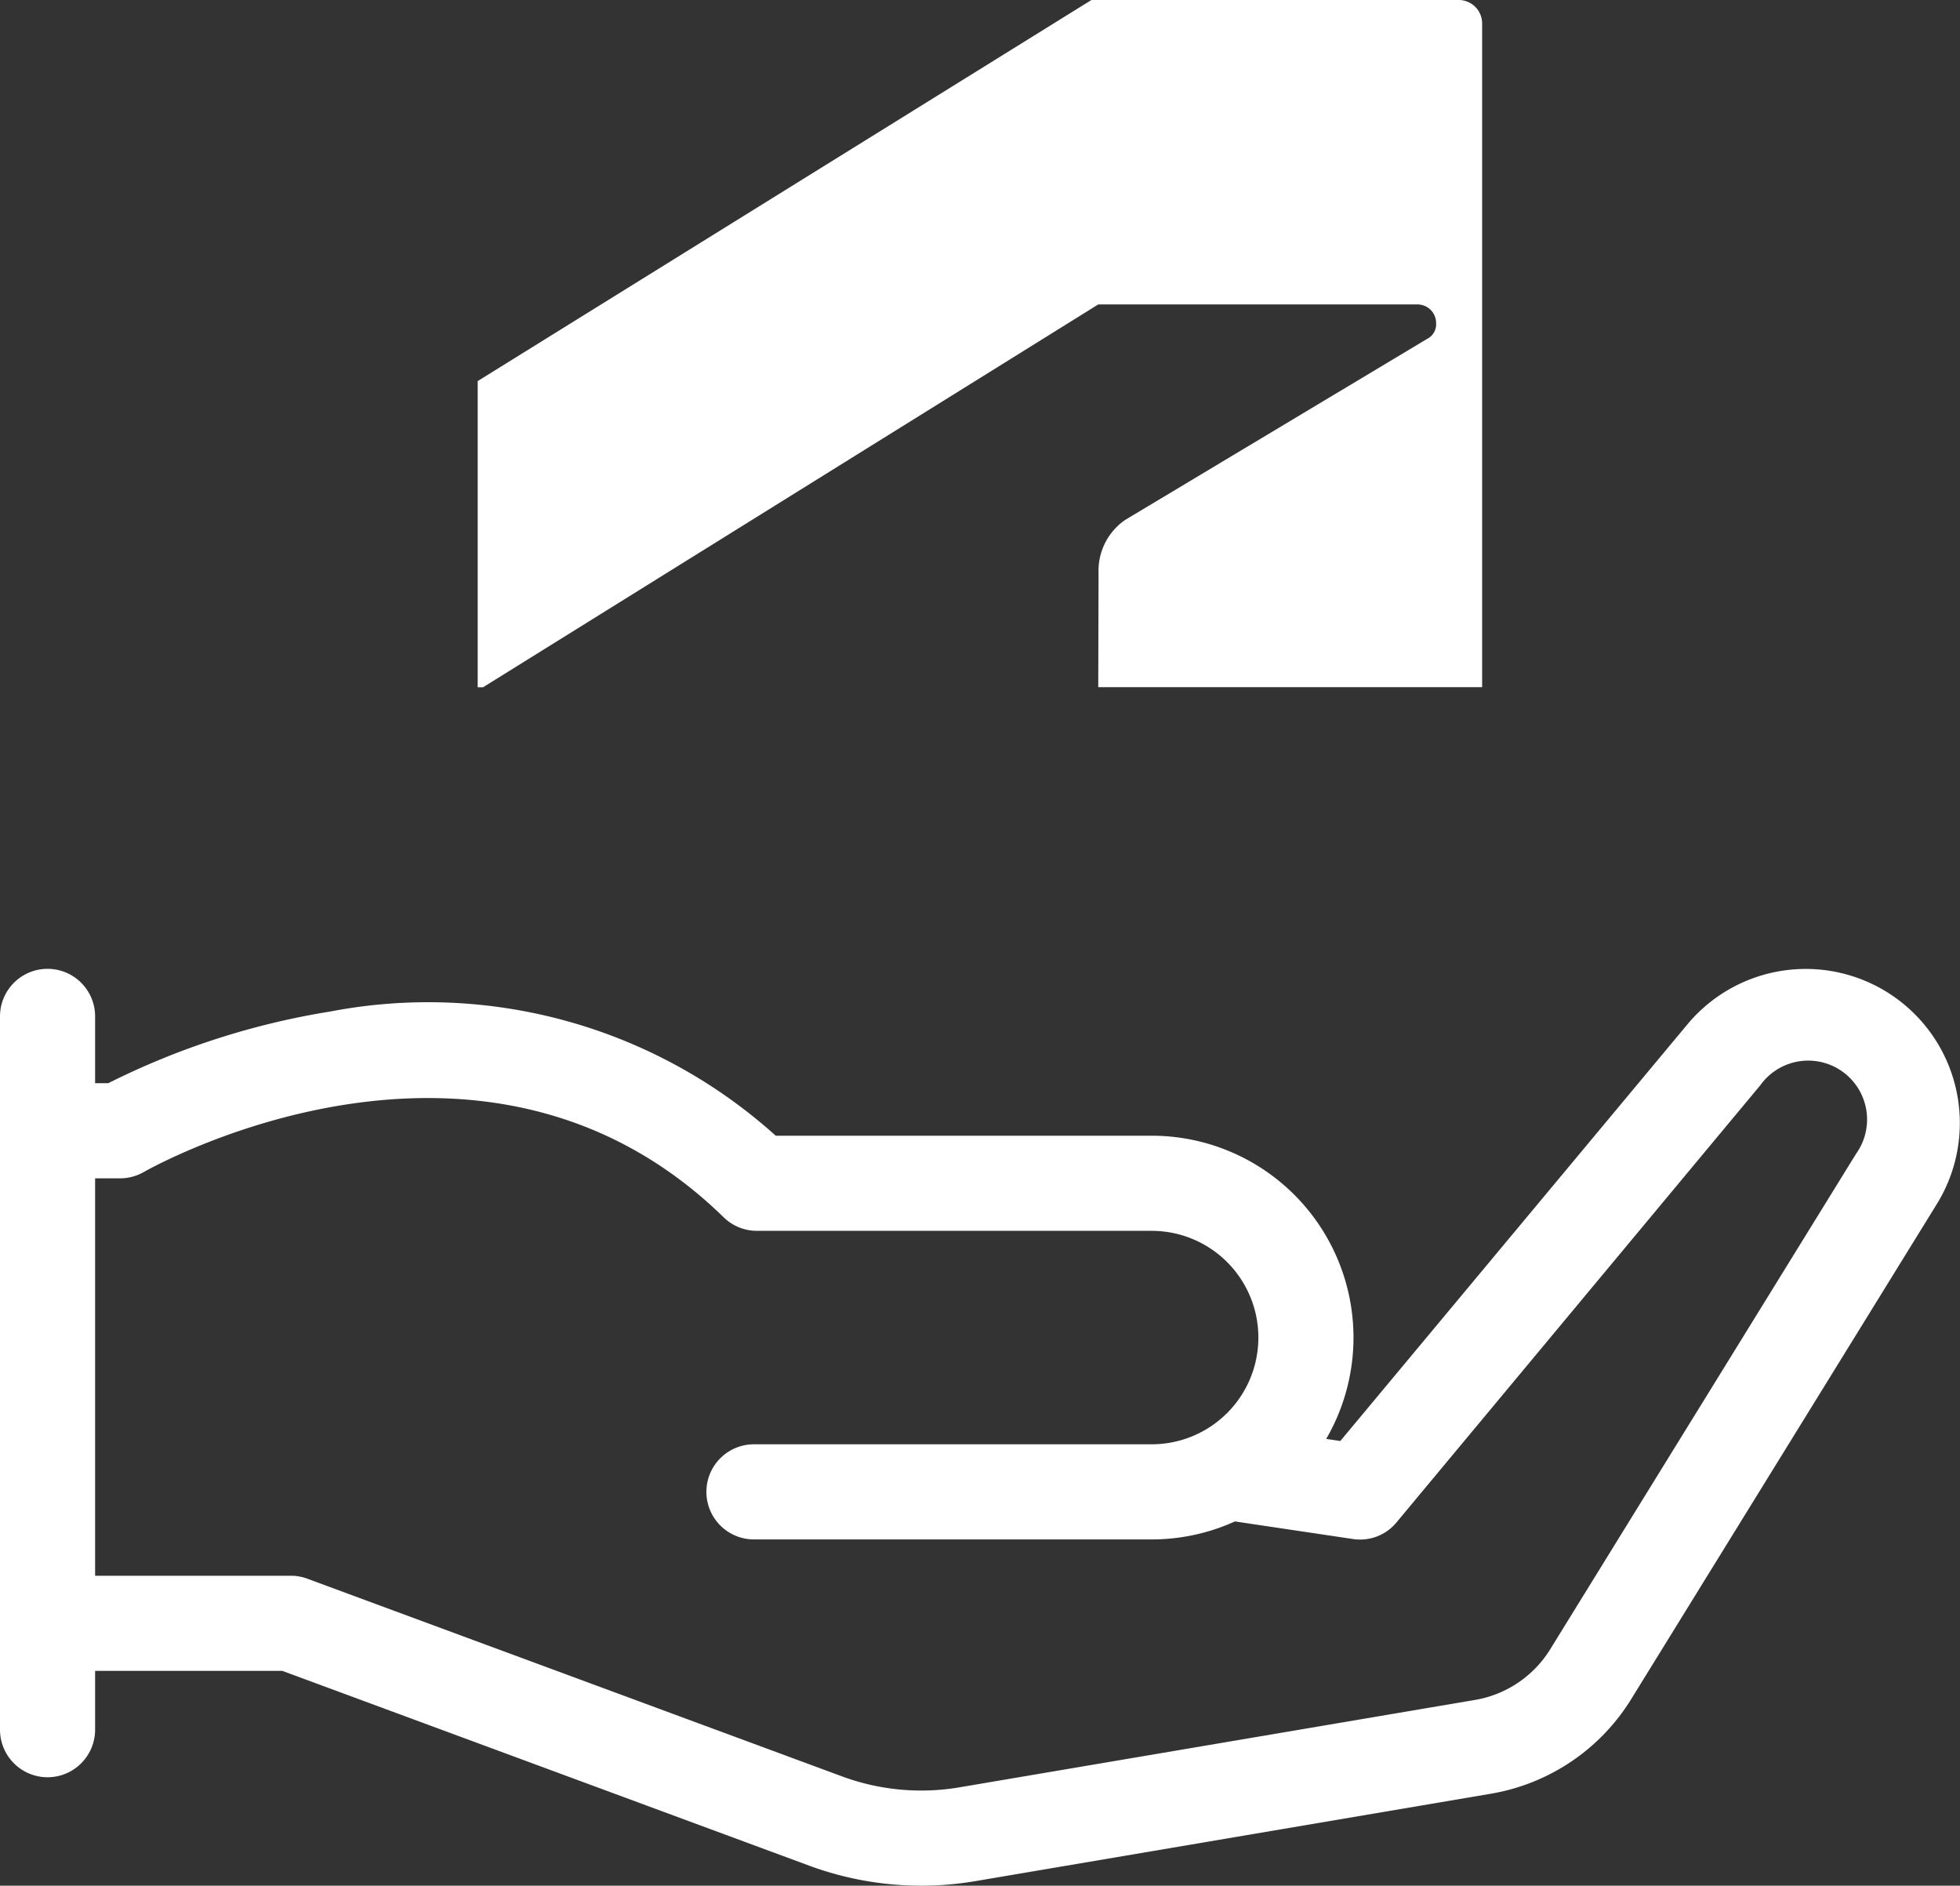 <svg xmlns="http://www.w3.org/2000/svg" xmlns:xlink="http://www.w3.org/1999/xlink" width="56.672" height="54.509" viewBox="0 0 56.672 54.509">
  <rect x="0" y="0" width="56.672" height="54.509" fill="#333333" stroke="none"/>
  <defs>
    <clipPath id="clip-path">
      <rect id="Rectángulo_109" data-name="Rectángulo 109" width="56.672" height="54.509" transform="translate(0 0)" fill="none"/>
    </clipPath>
  </defs>
  <g id="Grupo_115" data-name="Grupo 115" transform="translate(0 0)" clip-path="url(#clip-path)">
    <path id="Trazado_160" data-name="Trazado 160" d="M33.3,44.5H21.8a1.375,1.375,0,1,1,0-2.75H33.3a3.085,3.085,0,0,0,0-6.17H21.885a1.377,1.377,0,0,1-.96-.391c-6.93-6.761-16.372-1.533-16.77-1.308a1.376,1.376,0,0,1-.68.181h-2.1a1.375,1.375,0,1,1,0-2.75H3.131a22.123,22.123,0,0,1,6.418-2.072,15.021,15.021,0,0,1,12.881,3.59H33.3a5.835,5.835,0,0,1,0,11.67" fill="#fff"/>
    <path id="Trazado_161" data-name="Trazado 161" d="M26.637,54.509a9.349,9.349,0,0,1-3.244-.58L8.164,48.3H1.375a1.375,1.375,0,0,1,0-2.75H8.41a1.363,1.363,0,0,1,.477.085l15.46,5.715a6.609,6.609,0,0,0,3.39.317L42.649,49.14a3.183,3.183,0,0,0,2.174-1.464l8.843-14.322A1.7,1.7,0,0,0,50.9,31.369L40.378,44.009a1.364,1.364,0,0,1-1.26.479l-3.841-.572a1.375,1.375,0,0,1,.4-2.72l3.077.459L48.792,29.609a4.455,4.455,0,0,1,7.214,5.19L47.163,49.12a5.932,5.932,0,0,1-4.055,2.731L28.2,54.378a9.285,9.285,0,0,1-1.559.131" fill="#fff"/>
    <path id="Trazado_162" data-name="Trazado 162" d="M1.375,51.375A1.376,1.376,0,0,1,0,50V29.381a1.375,1.375,0,0,1,2.75,0V50a1.376,1.376,0,0,1-1.375,1.375" fill="#fff"/>
    <path id="Trazado_163" data-name="Trazado 163" d="M13.967,19.867,31.756,8.8h9.228a.539.539,0,0,1,.54.539.473.473,0,0,1-.256.455l-8.737,5.237a1.782,1.782,0,0,0-.767,1.533l-.009,3.3h11.1V.681A.679.679,0,0,0,42.148,0H31.558L13.812,11.016v8.851Z" fill="#fff"/>
  </g>
</svg>
